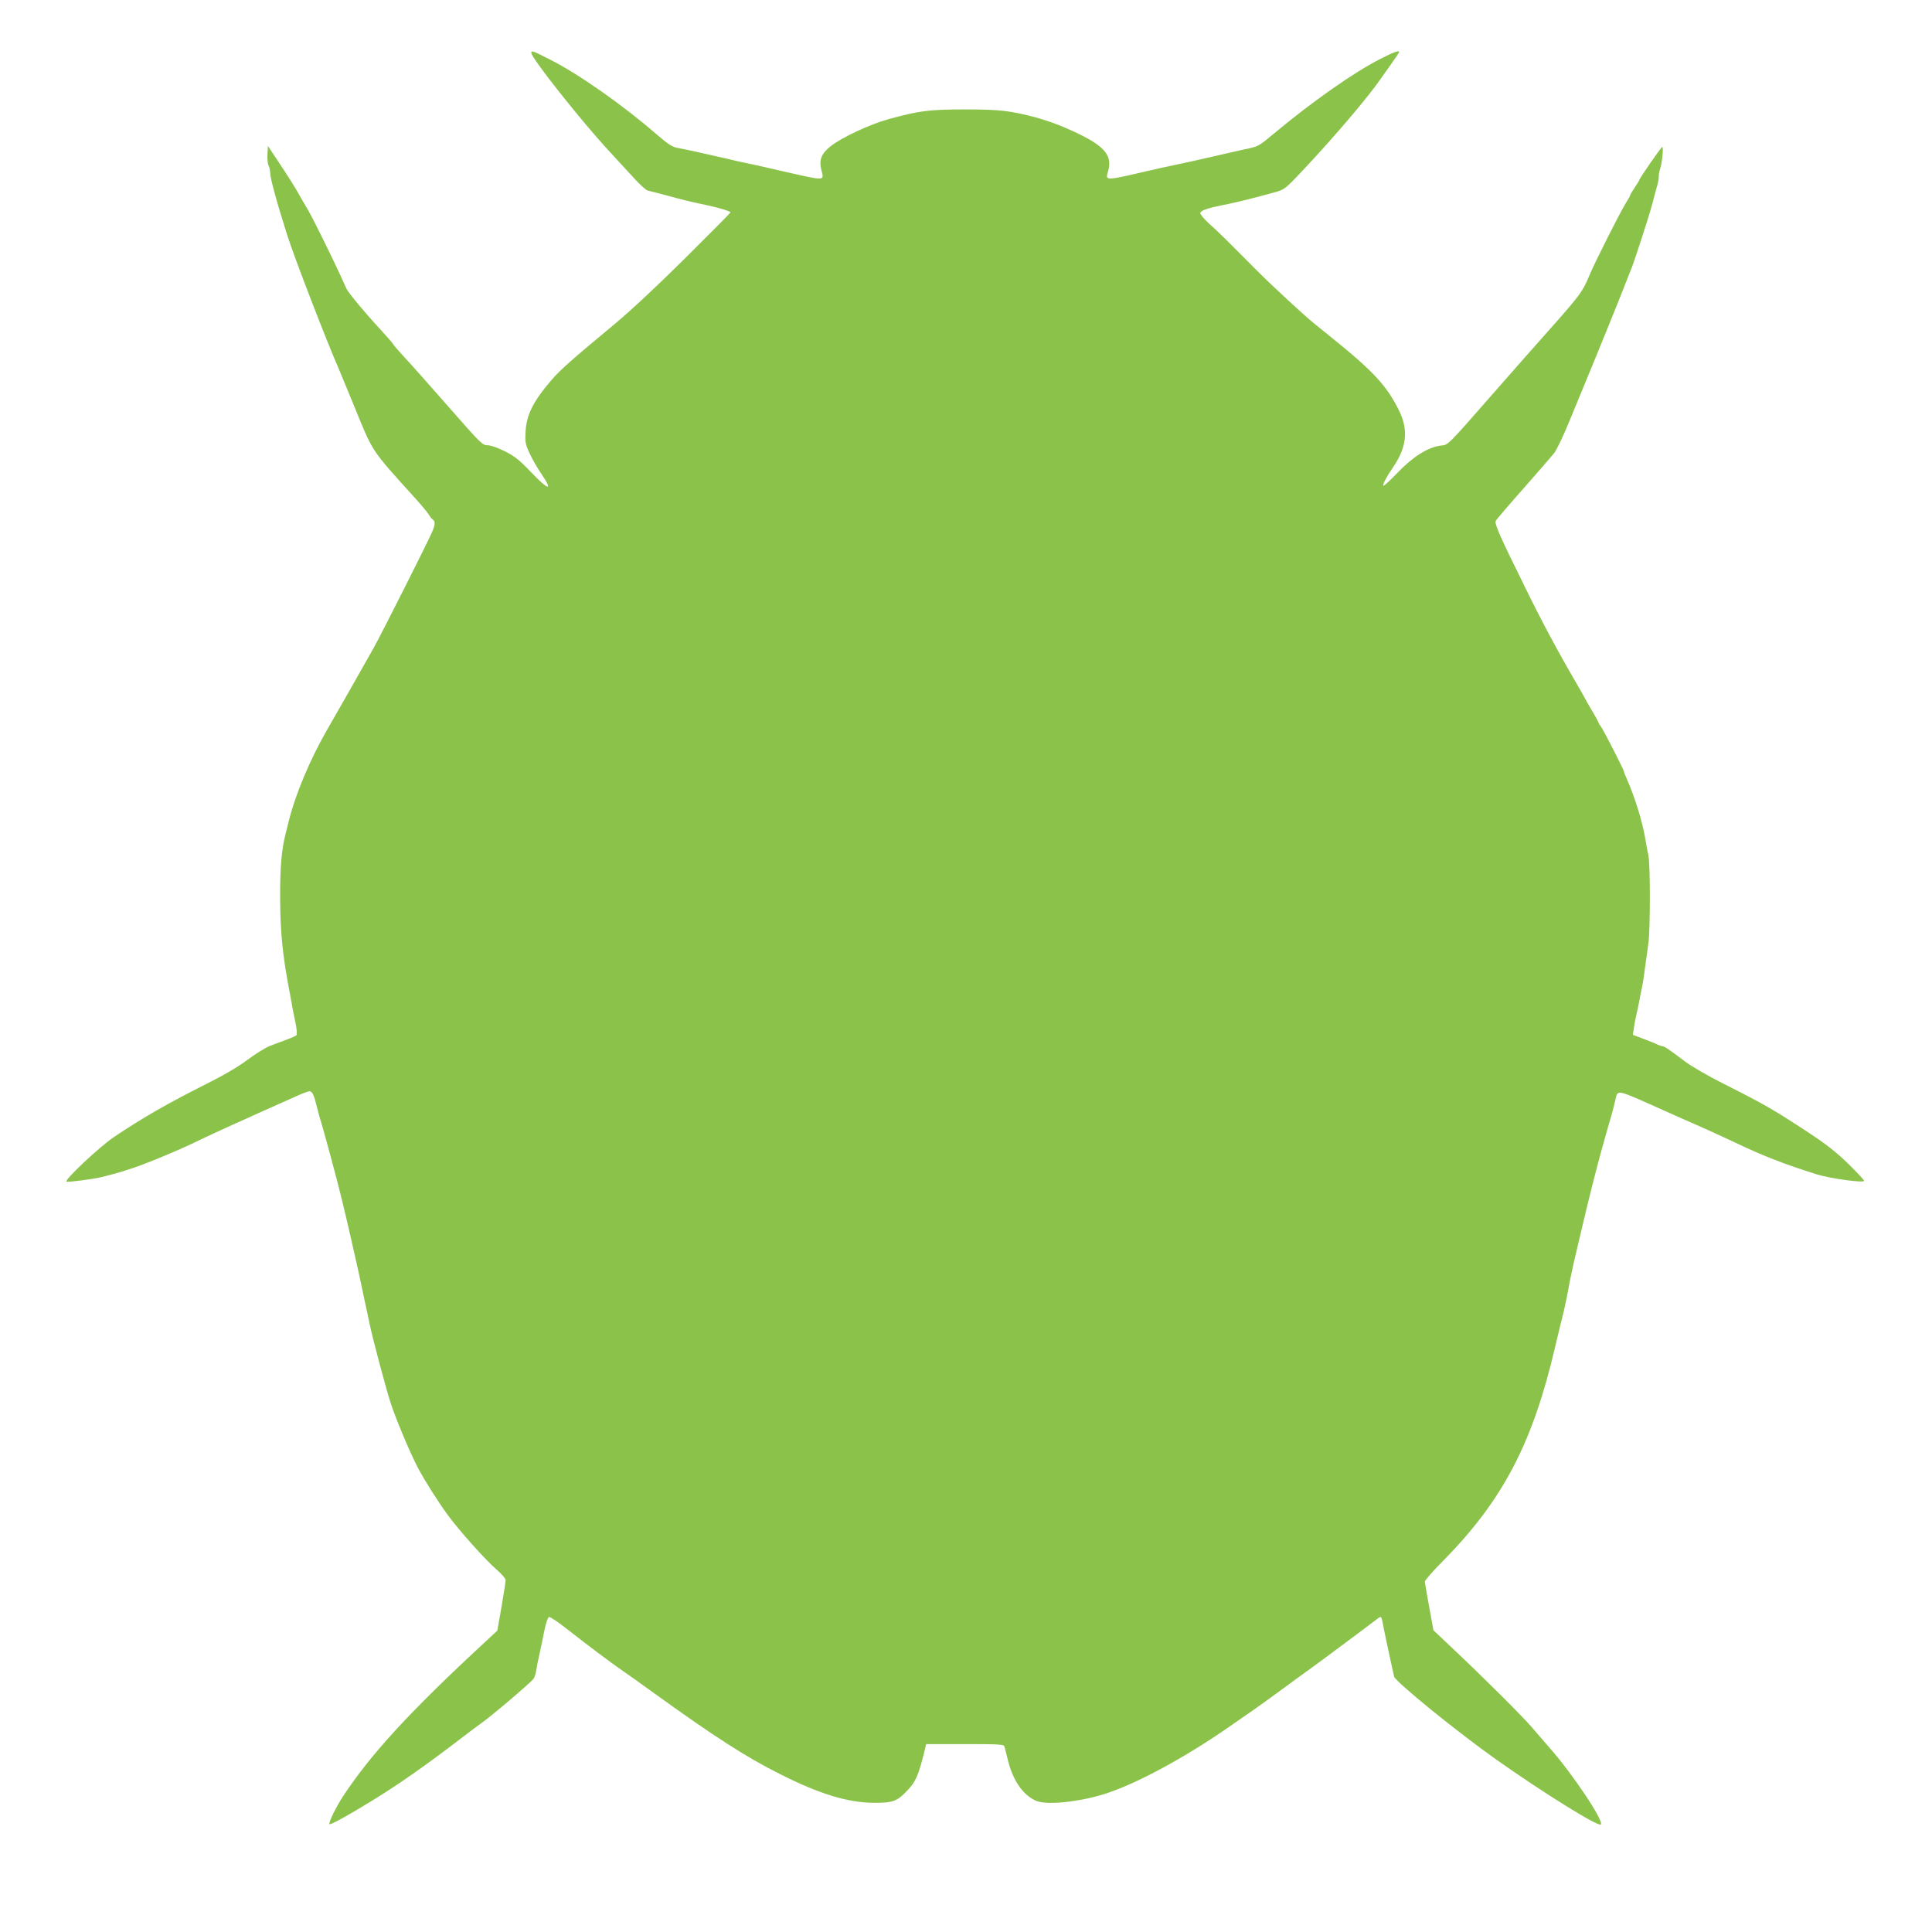 <?xml version="1.0" standalone="no"?>
<!DOCTYPE svg PUBLIC "-//W3C//DTD SVG 20010904//EN"
 "http://www.w3.org/TR/2001/REC-SVG-20010904/DTD/svg10.dtd">
<svg version="1.0" xmlns="http://www.w3.org/2000/svg"
 width="1280pt" height="1280pt" viewBox="0 0 1280 1280"
 preserveAspectRatio="xMidYMid meet">
<g transform="translate(0,1280) scale(0.1,-0.1)"
fill="#8bc34a" stroke="none">
<path d="M3520 12450 c0 -34 330 -451 520 -656 52 -57 125 -136 163 -177 37
-41 77 -77 90 -80 12 -3 65 -16 117 -30 124 -34 142 -38 280 -68 71 -15 150
-39 150 -46 0 -3 -134 -138 -297 -300 -187 -186 -365 -352 -478 -446 -281
-233 -351 -296 -408 -361 -125 -145 -169 -233 -175 -347 -4 -67 -1 -82 26
-141 16 -36 52 -99 81 -141 76 -112 46 -107 -68 12 -79 83 -110 108 -176 141
-48 24 -93 40 -115 40 -34 0 -45 12 -255 251 -121 138 -251 285 -290 326 -38
41 -74 82 -79 91 -5 9 -41 51 -80 93 -104 112 -216 246 -231 277 -7 15 -23 50
-35 77 -47 105 -184 383 -217 440 -20 33 -47 80 -61 105 -27 49 -65 109 -151
239 l-56 84 -3 -56 c-2 -31 2 -65 8 -76 5 -11 10 -31 10 -45 0 -36 41 -187
112 -411 47 -149 264 -711 343 -890 7 -16 50 -120 95 -230 135 -331 111 -294
418 -634 37 -41 75 -87 84 -102 9 -15 21 -30 27 -33 16 -10 14 -33 -6 -80 -32
-74 -332 -669 -386 -766 -120 -213 -213 -377 -307 -540 -116 -201 -214 -434
-258 -615 -6 -22 -15 -58 -20 -80 -27 -106 -37 -222 -36 -430 1 -227 17 -382
65 -630 6 -33 15 -80 19 -105 5 -25 14 -71 21 -103 6 -33 7 -62 3 -66 -5 -4
-35 -18 -66 -29 -32 -12 -82 -31 -111 -42 -30 -12 -96 -53 -148 -92 -61 -46
-157 -102 -273 -160 -249 -125 -419 -222 -611 -351 -95 -64 -335 -289 -314
-296 14 -4 179 17 234 31 88 22 124 32 210 61 107 36 335 132 446 188 68 33
285 132 629 285 41 19 82 34 91 34 18 0 30 -27 49 -105 7 -27 15 -61 20 -75
24 -75 117 -420 148 -550 28 -115 92 -395 107 -465 3 -16 10 -48 15 -70 5 -22
14 -65 20 -95 7 -30 16 -74 21 -97 5 -24 13 -62 18 -85 18 -90 108 -427 139
-523 35 -108 132 -338 181 -430 46 -87 133 -224 198 -313 74 -101 248 -296
322 -360 34 -29 61 -61 61 -70 0 -9 -12 -89 -27 -176 l-28 -159 -130 -121
c-461 -429 -711 -702 -891 -975 -47 -71 -100 -179 -91 -187 6 -6 132 63 282
156 174 106 357 235 578 404 65 50 129 98 141 106 63 43 333 272 351 298 7 9
15 35 18 57 3 22 13 72 22 110 9 39 23 108 32 154 9 46 23 85 30 88 7 3 63
-35 125 -84 125 -98 285 -219 364 -273 28 -19 121 -85 205 -146 405 -292 613
-426 841 -540 256 -129 442 -186 613 -188 128 -1 157 9 221 76 62 63 80 106
123 283 l7 30 257 0 c221 0 258 -2 261 -15 3 -8 12 -46 22 -85 33 -140 102
-240 191 -277 67 -27 264 -9 433 41 203 59 538 238 840 448 52 36 124 86 160
111 36 25 121 86 189 136 68 50 133 98 145 106 36 25 235 172 360 266 65 49
127 95 137 103 22 15 21 17 38 -74 7 -33 23 -112 37 -175 14 -63 27 -125 30
-137 6 -33 423 -371 679 -552 319 -225 674 -445 691 -429 22 22 -184 331 -335
503 -34 39 -88 102 -121 140 -64 75 -315 325 -524 522 l-129 122 -28 153 c-16
84 -28 160 -29 169 0 9 55 72 123 140 395 402 592 778 741 1419 20 85 41 171
46 190 11 38 38 168 50 240 5 25 18 86 29 135 12 50 35 149 52 220 42 180 93
382 124 495 15 52 31 109 35 125 11 38 27 95 41 143 5 20 15 56 20 79 19 78
-7 83 329 -67 47 -21 105 -47 130 -58 25 -11 81 -35 125 -55 44 -19 138 -63
209 -96 179 -86 333 -146 541 -211 95 -29 315 -59 315 -43 0 6 -48 57 -107
115 -79 76 -148 130 -253 199 -245 161 -290 187 -573 330 -98 49 -212 115
-254 147 -109 82 -136 101 -151 101 -7 1 -20 5 -30 10 -9 6 -50 22 -90 37
l-74 28 7 45 c3 25 10 62 15 81 5 19 14 62 20 95 6 33 15 78 20 100 5 22 13
78 19 125 6 47 16 119 22 160 13 90 13 524 0 583 -5 23 -15 74 -21 112 -19
113 -70 278 -121 392 -11 24 -19 45 -19 49 0 11 -131 267 -150 295 -11 15 -20
30 -20 33 0 3 -20 40 -45 82 -25 41 -45 77 -45 79 0 1 -30 54 -66 116 -110
188 -225 403 -328 614 -170 344 -206 426 -196 444 4 9 86 105 182 213 95 108
187 214 204 235 17 21 66 124 108 228 43 105 121 294 173 420 52 127 124 304
160 395 35 91 69 174 73 185 12 27 114 339 128 393 7 23 17 61 23 85 6 23 15
56 20 73 5 17 9 42 9 57 0 14 4 36 9 49 13 37 24 151 13 144 -11 -6 -152 -211
-152 -220 0 -3 -14 -25 -30 -49 -17 -25 -30 -48 -30 -51 0 -4 -12 -25 -27 -49
-36 -56 -213 -407 -243 -482 -43 -104 -61 -129 -245 -337 -99 -111 -271 -306
-382 -433 -319 -364 -307 -352 -357 -357 -84 -10 -186 -74 -288 -181 -48 -50
-90 -89 -93 -85 -7 6 22 61 65 123 89 130 102 245 41 371 -83 169 -170 263
-457 494 -24 19 -71 58 -105 85 -72 58 -287 257 -389 360 -200 201 -254 255
-310 304 -33 30 -59 61 -58 70 3 16 49 32 143 51 33 6 77 16 98 21 20 5 54 13
75 18 51 13 105 27 181 48 63 18 67 21 200 163 188 200 416 468 493 580 10 14
43 60 73 103 30 42 55 79 55 82 0 13 -35 1 -124 -45 -173 -87 -452 -283 -706
-495 -105 -87 -100 -85 -202 -106 -51 -12 -122 -27 -158 -36 -115 -26 -134
-31 -190 -43 -30 -7 -74 -16 -97 -21 -54 -11 -113 -24 -178 -39 -297 -69 -292
-69 -274 -6 34 117 -32 182 -296 295 -40 18 -131 49 -175 61 -176 47 -248 55
-475 55 -239 0 -303 -8 -510 -65 -123 -34 -311 -122 -382 -179 -63 -50 -78
-91 -61 -158 18 -72 29 -72 -232 -13 -52 12 -113 26 -135 31 -22 5 -60 13 -85
19 -25 5 -67 14 -95 20 -27 7 -66 15 -85 20 -19 4 -89 20 -155 35 -66 15 -136
30 -155 33 -43 6 -67 21 -150 92 -222 193 -517 400 -705 495 -112 57 -125 62
-125 45z"/>
</g>
</svg>
